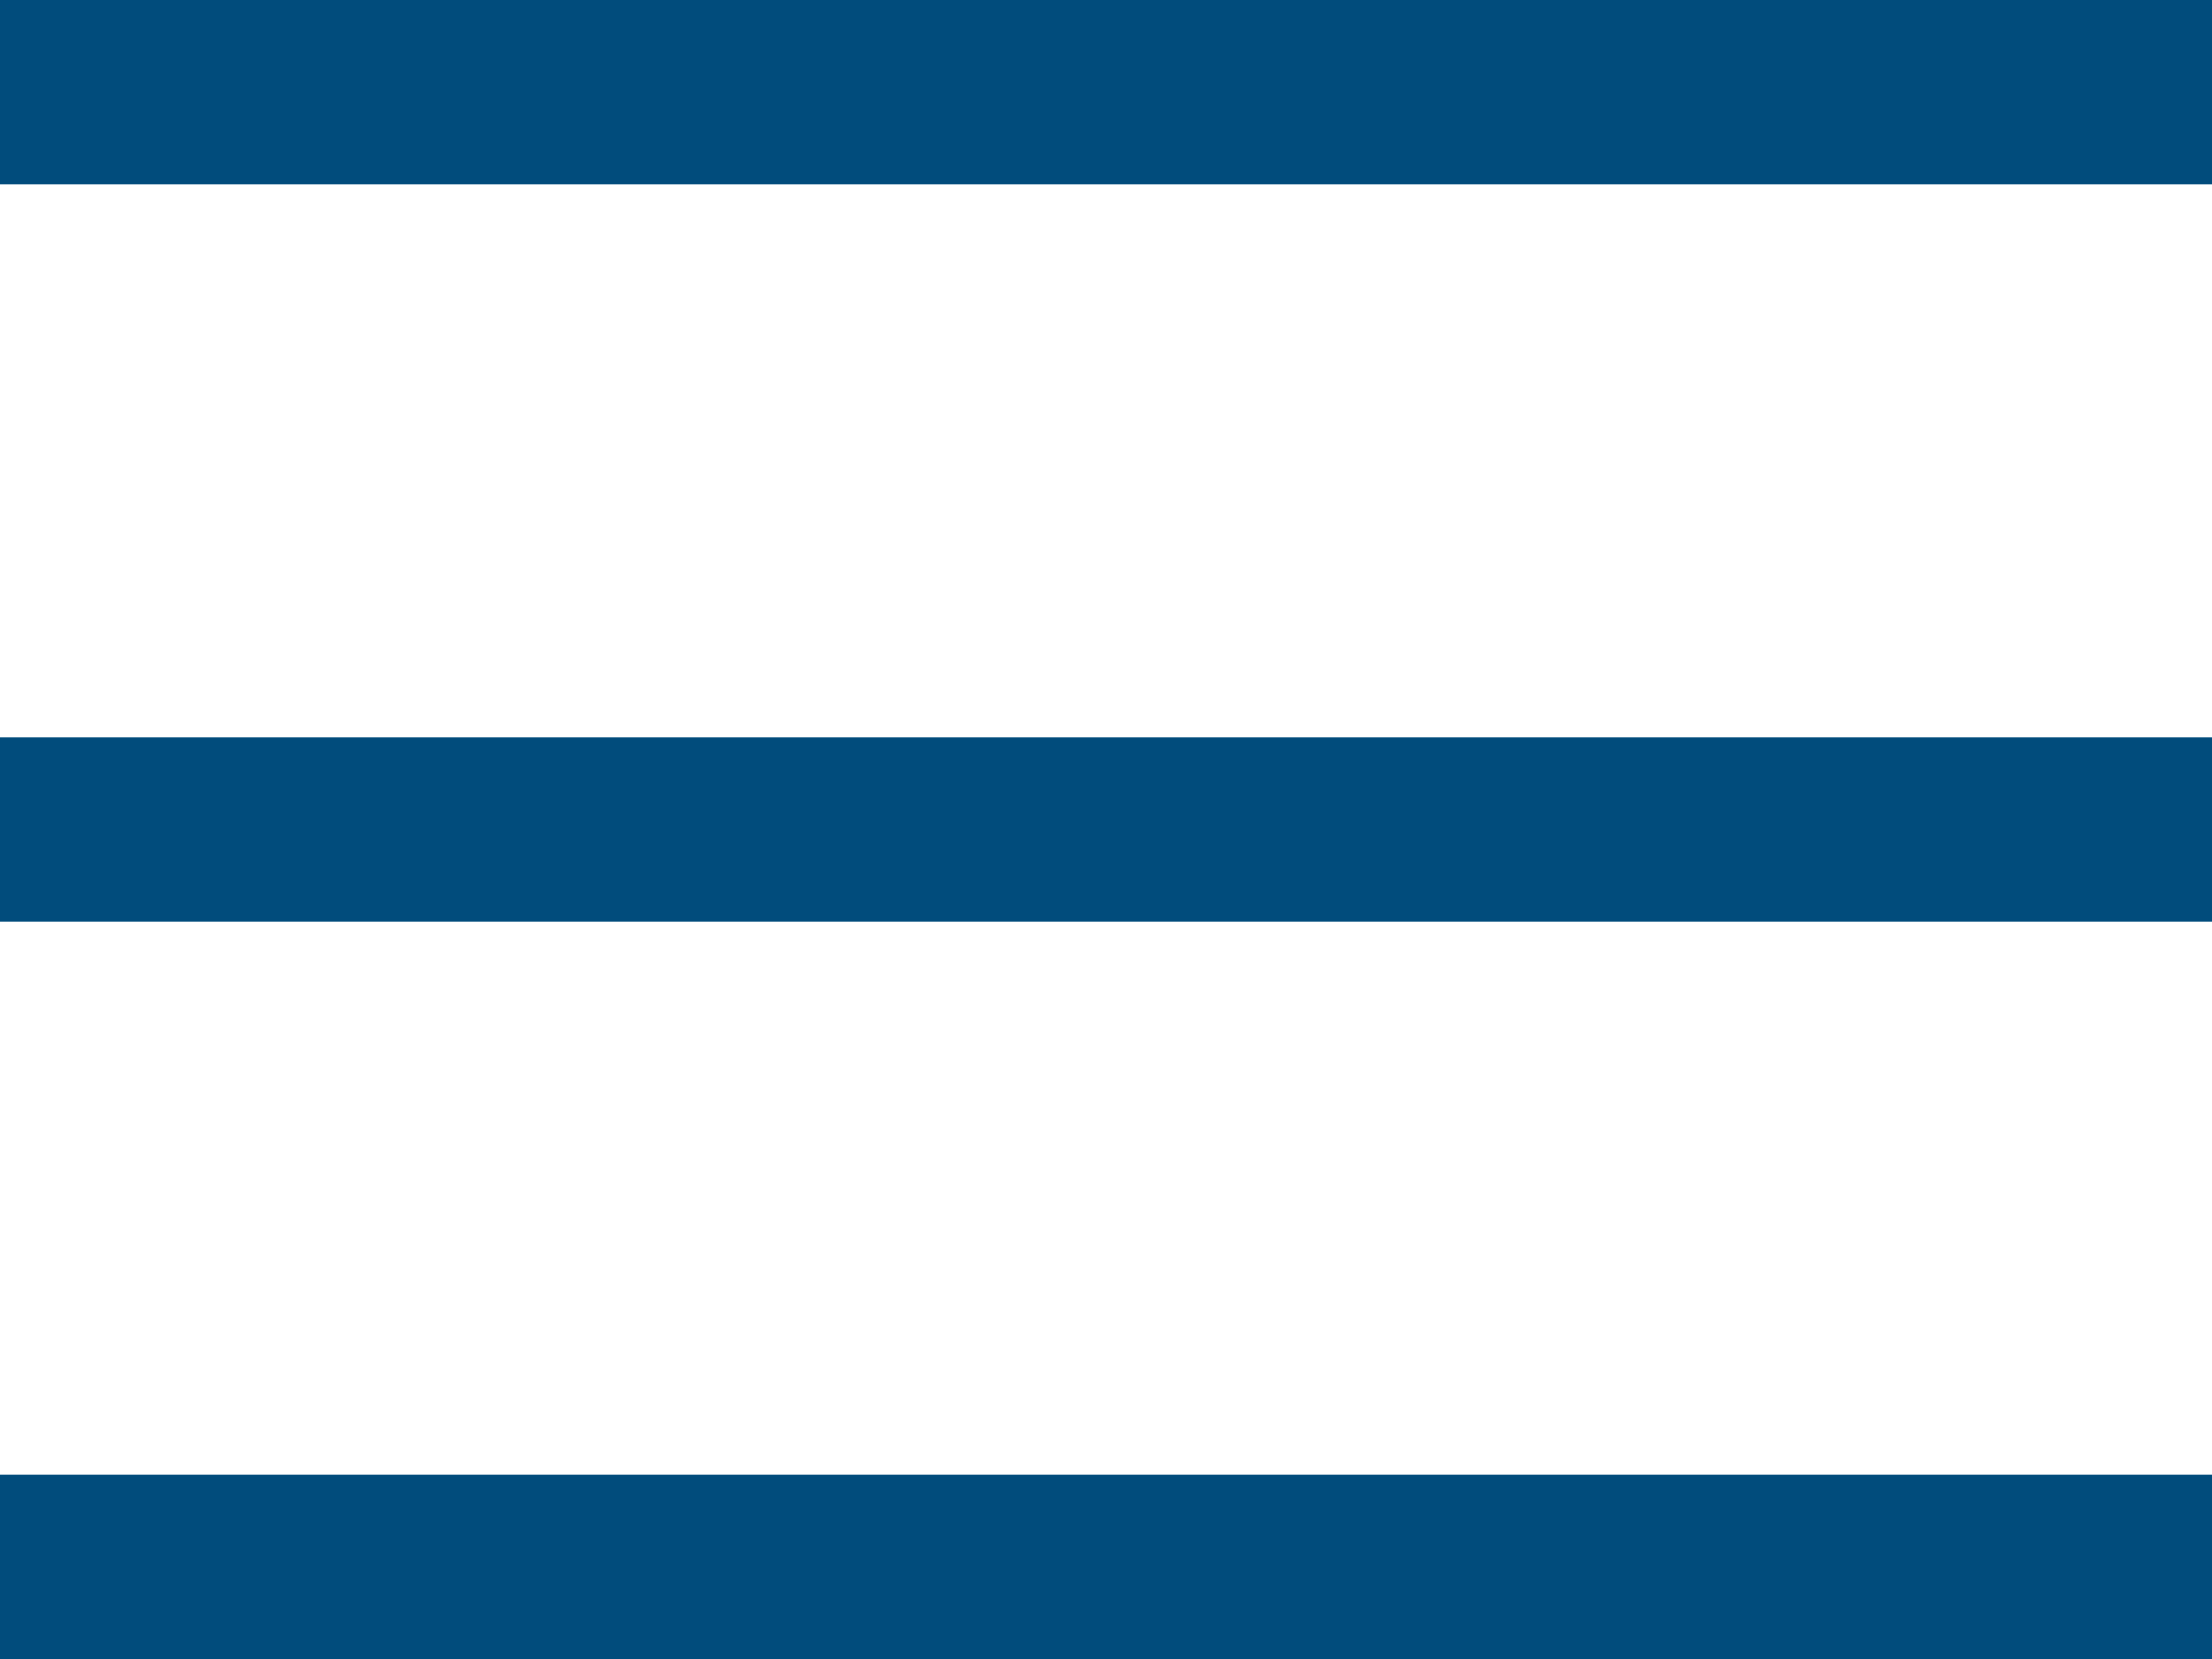 <svg width="24" height="18" viewBox="0 0 24 18" fill="none" xmlns="http://www.w3.org/2000/svg">
<rect width="24" height="2" fill="#014C7C"/>
<rect y="8" width="24" height="2" fill="#014C7C"/>
<rect y="16" width="24" height="2" fill="#014C7C"/>
</svg>
